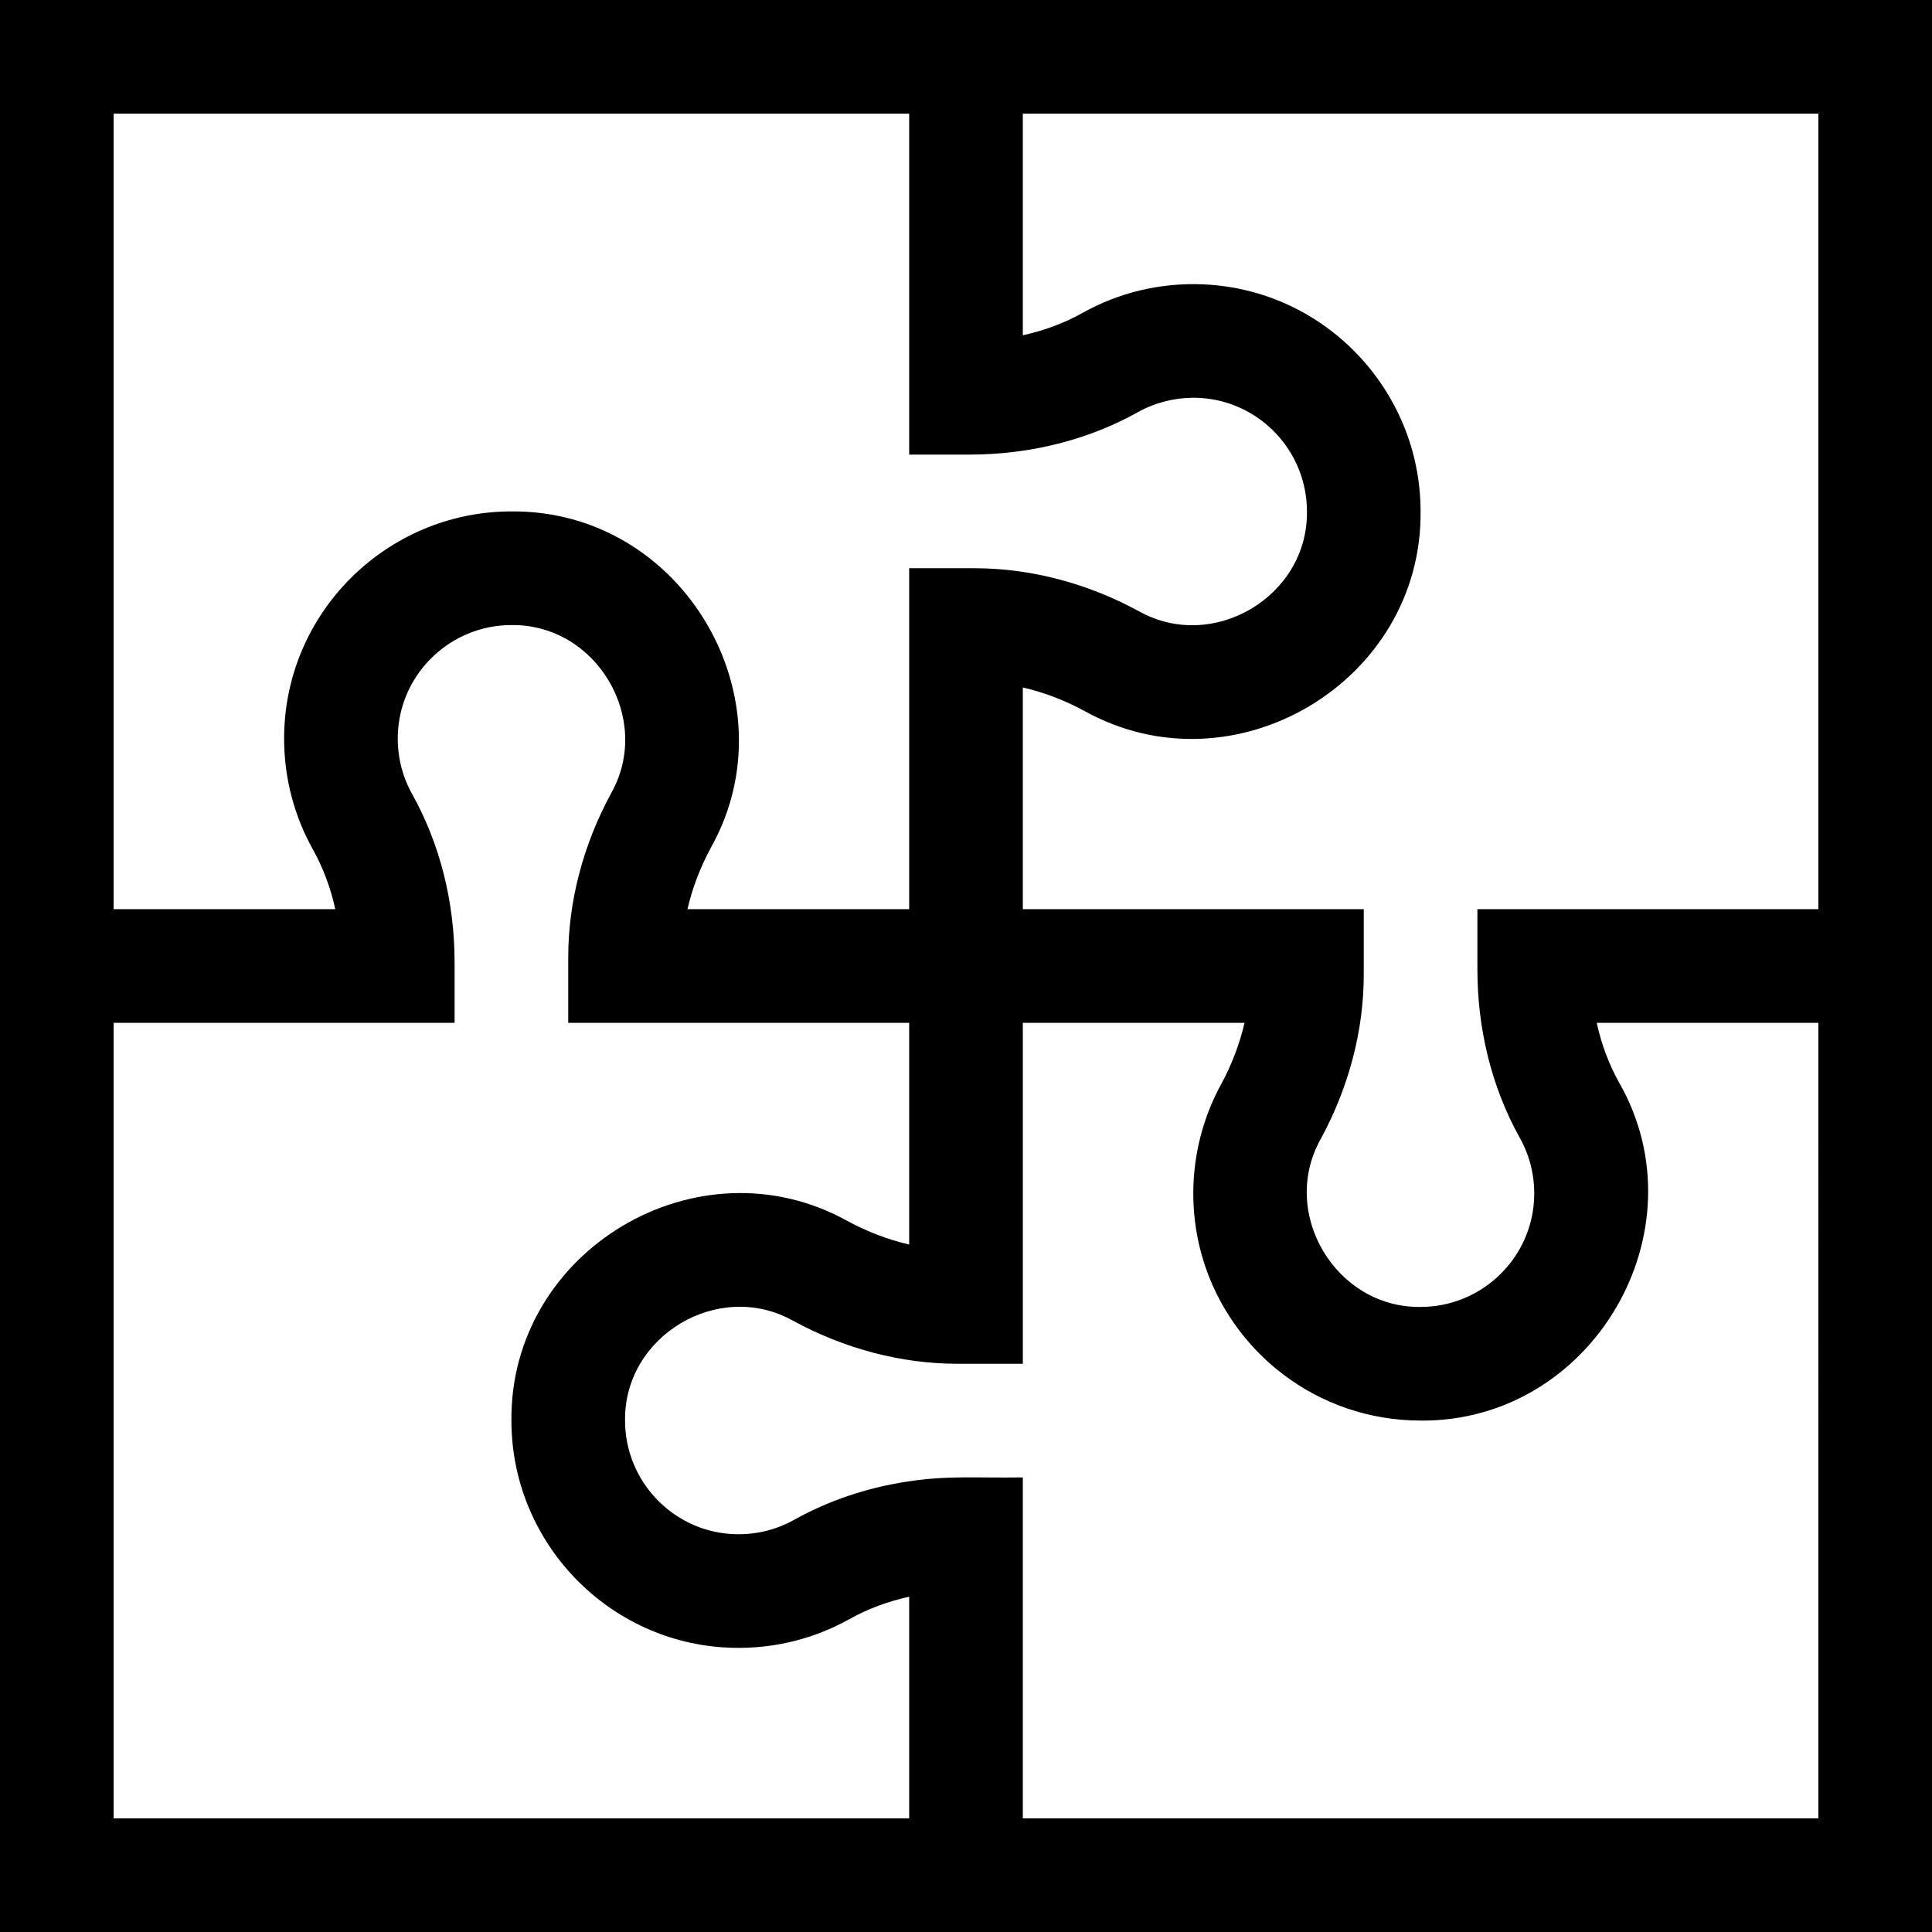 <svg xmlns="http://www.w3.org/2000/svg" width="512" viewBox="0 0 510 510" height="512" data-sanitized-enable-background="new 0 0 510 510" id="Layer_1"><path d="m0 0v510h510c0-15.857 0-498.179 0-510-13.014 0-494.613 0-510 0zm30 30h210v90h15.951c15.959 0 31.331-3.878 44.453-11.215 4.747-2.653 10.6-4.108 16.616-3.72h.001c15.653 1.012 27.943 14.129 27.979 29.863.357 22.461-24.734 37.391-44.294 26.453-13.684-7.445-28.697-11.381-43.416-11.381h-17.29v90h-58.524c1.282-5.567 3.385-11.09 6.257-16.369 21.7-38.948-7.398-89.122-52.876-88.631-32.773.077-60.082 26.85-59.855 60.396.068 10.123 2.663 20.013 7.598 28.84 2.689 4.809 4.674 10.128 5.907 15.764h-58.507zm210 450h-210v-210h90v-15.951c0-15.959-3.878-31.331-11.215-44.453-2.811-5.028-4.097-10.773-3.72-16.616 1.013-15.675 14.166-27.98 29.934-27.98 22.515-.278 37.272 24.819 26.382 44.294-7.445 13.684-11.381 28.697-11.381 43.416v17.29h90v58.524c-5.567-1.282-11.09-3.385-16.369-6.257-39.335-21.789-89.132 7.686-88.631 52.877.073 31.467 24.692 57.703 56.045 59.729 11.622.749 23.104-1.832 33.189-7.472 4.81-2.689 10.128-4.674 15.765-5.907v58.506zm240 0h-210v-90c-12.859.189-19.73-.569-30.69 1.124-10.608 1.638-20.693 5.047-29.715 10.091-5.027 2.81-10.773 4.096-16.615 3.72-15.653-1.011-27.943-14.128-27.98-29.862-.357-22.462 24.734-37.391 44.294-26.454 13.684 7.446 28.697 11.381 43.416 11.381h17.29v-90h58.524c-1.282 5.567-3.385 11.09-6.257 16.369-7.65 14.063-9.341 30.797-4.687 46.136 7.356 24.244 29.963 42.495 57.564 42.495 45.208.285 74.658-50.079 52.256-89.235-2.688-4.809-4.673-10.128-5.906-15.765h58.506zm0-240h-90v15.952c0 15.357 3.606 30.844 11.215 44.454 2.878 5.147 4.088 10.914 3.72 16.614-1.011 15.653-14.128 27.944-29.861 27.981-22.358.351-37.435-24.655-26.454-44.294 7.445-13.685 11.38-28.698 11.38-43.417v-17.29h-90v-58.524c5.567 1.282 11.09 3.385 16.369 6.257 39.383 21.818 89.149-7.754 88.631-52.874-.073-31.698-25.147-58.416-57.385-59.795-11.32-.485-22.256 2.171-31.851 7.535-4.819 2.695-10.14 4.677-15.764 5.907v-58.506h210z"></path></svg>